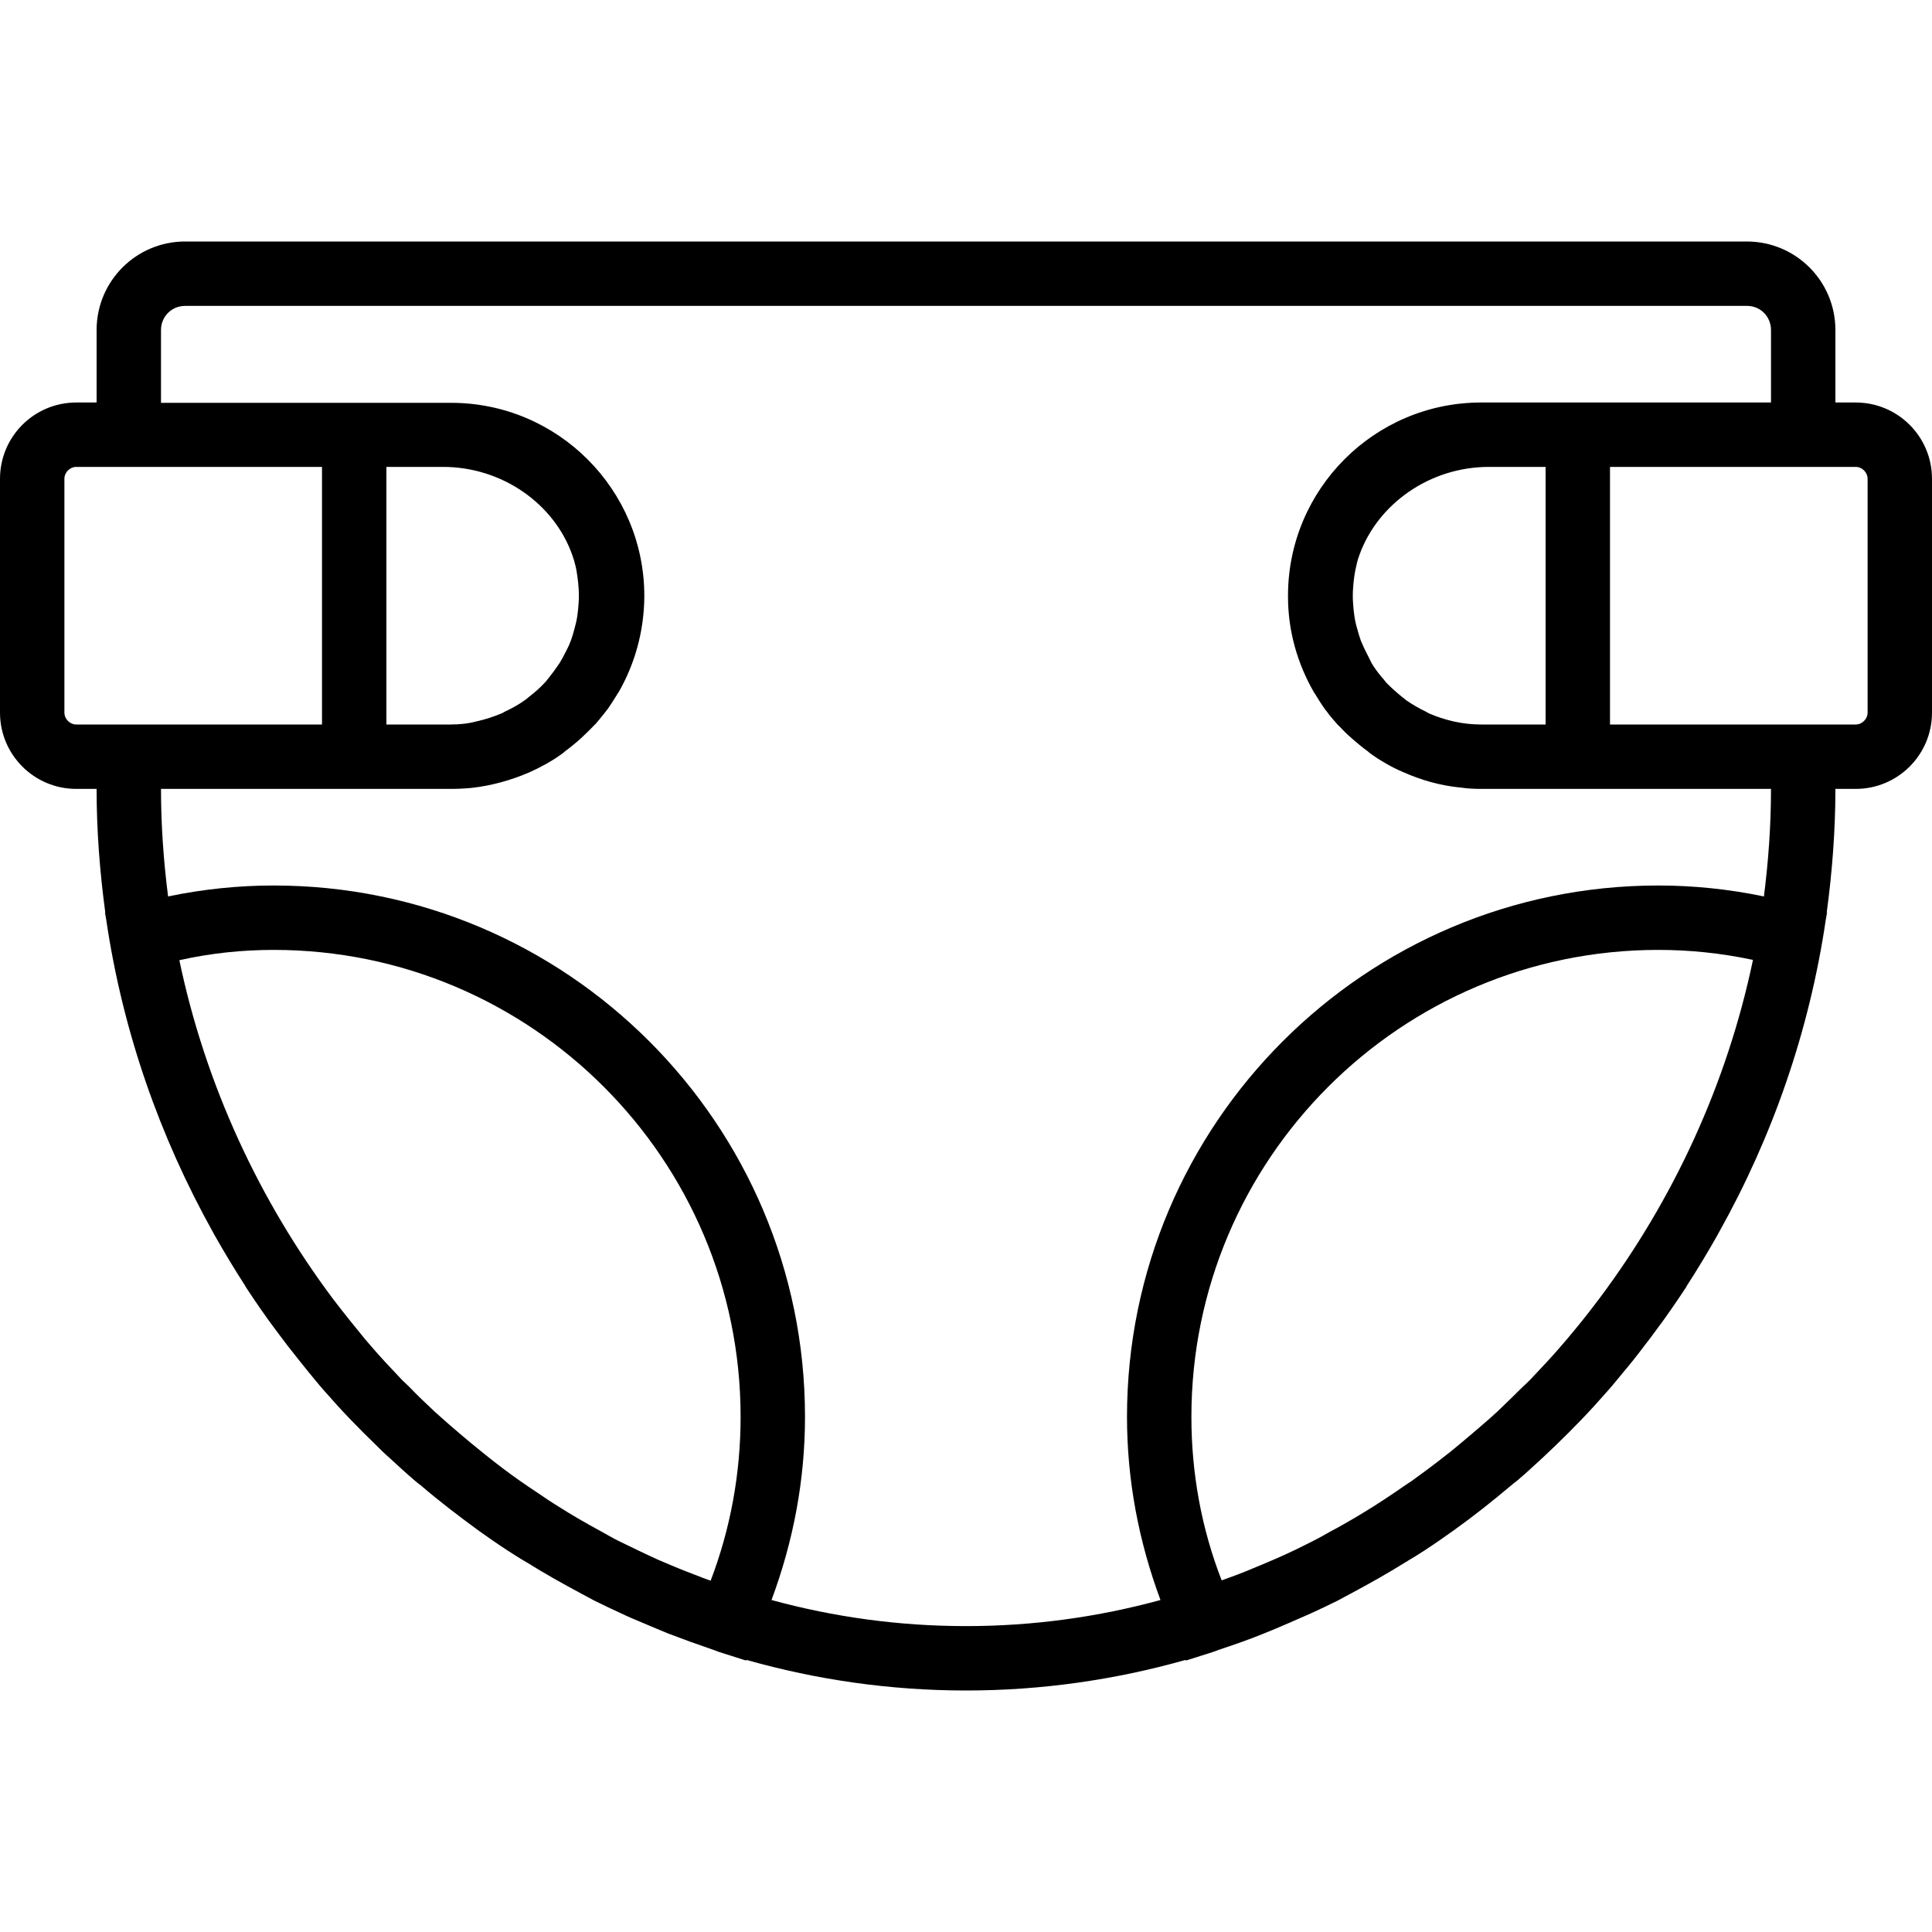 <svg height='100px' width='100px'  fill="#000000" xmlns="http://www.w3.org/2000/svg" xmlns:xlink="http://www.w3.org/1999/xlink" version="1.1" x="0px" y="0px" viewBox="0 0 60 45" enable-background="new 0 0 60 45" xml:space="preserve"><path d="M57.63,5H57V2.75C57,1.23,55.77,0,54.25,0H5.75C4.23,0,3,1.23,3,2.75V5H2.37C1.06,5,0,6.06,0,7.37v7.26  C0,15.94,1.06,17,2.37,17H3c0,1.3,0.1,2.58,0.27,3.84l-0.01,0l0.04,0.23c0.51,3.46,1.66,6.73,3.31,9.69  c0.02,0.04,0.04,0.07,0.06,0.11c0.3,0.53,0.62,1.06,0.95,1.57c0,0,0,0,0,0.01c0.31,0.47,0.63,0.94,0.97,1.39  c0.11,0.15,0.23,0.3,0.34,0.45c0.22,0.28,0.44,0.56,0.66,0.83c0.15,0.18,0.3,0.37,0.46,0.55c0.28,0.32,0.56,0.63,0.85,0.93  c0.26,0.27,0.52,0.53,0.79,0.79c0.13,0.13,0.26,0.26,0.4,0.38c0.26,0.24,0.52,0.48,0.79,0.71c0.07,0.06,0.13,0.11,0.2,0.16  c0.56,0.48,1.15,0.93,1.75,1.37c0.08,0.06,0.16,0.11,0.24,0.17c0.31,0.22,0.62,0.43,0.94,0.63c0.11,0.07,0.22,0.14,0.33,0.2  c0.56,0.35,1.13,0.67,1.71,0.98c0.14,0.07,0.27,0.15,0.41,0.22c0.28,0.14,0.56,0.27,0.84,0.4c0.23,0.11,0.47,0.21,0.71,0.31  c0.24,0.1,0.49,0.21,0.74,0.31c0.47,0.18,0.94,0.35,1.41,0.51c0.05,0.02,0.1,0.04,0.16,0.06l0.85,0.27l0.01-0.02  C25.37,44.67,27.66,45,30,45s4.63-0.33,6.82-0.95l0.01,0.02l0.85-0.27c0.05-0.02,0.11-0.04,0.16-0.06c0.48-0.16,0.95-0.32,1.41-0.51  c0.25-0.1,0.49-0.2,0.74-0.31c0.24-0.1,0.47-0.21,0.71-0.31c0.28-0.13,0.56-0.26,0.84-0.4c0.14-0.07,0.27-0.15,0.41-0.22  c0.58-0.31,1.15-0.63,1.71-0.98c0.11-0.07,0.22-0.13,0.33-0.2c0.32-0.2,0.63-0.41,0.94-0.63c0.08-0.06,0.16-0.11,0.24-0.17  c0.6-0.43,1.18-0.89,1.75-1.37c0.07-0.06,0.13-0.11,0.2-0.16c0.27-0.23,0.53-0.47,0.79-0.71c0.13-0.13,0.27-0.25,0.4-0.38  c0.27-0.26,0.53-0.52,0.79-0.79c0.29-0.3,0.57-0.61,0.85-0.93c0.16-0.18,0.31-0.37,0.46-0.55c0.23-0.27,0.45-0.55,0.66-0.83  c0.12-0.15,0.23-0.3,0.34-0.45c0.34-0.45,0.66-0.92,0.97-1.39c0,0,0,0,0-0.01c0.33-0.51,0.65-1.04,0.95-1.57  c0.02-0.04,0.04-0.07,0.06-0.11c1.65-2.95,2.8-6.23,3.31-9.69l0.04-0.23l-0.01,0C56.9,19.58,57,18.3,57,17h0.63  c1.31,0,2.37-1.06,2.37-2.37V7.37C60,6.06,58.94,5,57.63,5z M2.37,15C2.17,15,2,14.83,2,14.63V7.37C2,7.17,2.17,7,2.37,7H3h7v8H3  H2.37z M17.77,9.73c0.03,0.09,0.06,0.17,0.08,0.26c0.04,0.13,0.06,0.26,0.08,0.4c0.02,0.13,0.03,0.26,0.04,0.39  c0.01,0.15,0.01,0.29,0,0.44c-0.01,0.13-0.02,0.27-0.04,0.4c-0.02,0.14-0.05,0.27-0.09,0.41c-0.03,0.12-0.07,0.25-0.11,0.36  c-0.05,0.14-0.12,0.28-0.19,0.41c-0.05,0.1-0.1,0.19-0.16,0.29c-0.1,0.15-0.21,0.3-0.32,0.44c-0.05,0.06-0.1,0.13-0.16,0.19  c-0.14,0.15-0.3,0.29-0.47,0.42c-0.05,0.04-0.09,0.08-0.14,0.11c-0.19,0.14-0.4,0.25-0.61,0.35c-0.03,0.01-0.06,0.04-0.09,0.05  c-0.24,0.1-0.48,0.18-0.73,0.24c-0.02,0-0.03,0.01-0.05,0.01C14.56,14.97,14.28,15,14,15h-2V7h1.76C15.6,7,17.21,8.15,17.77,9.73z   M10.42,32.94c-0.02-0.03-0.05-0.06-0.07-0.09c-2.3-3.07-3.97-6.66-4.78-10.53C6.55,22.1,7.53,22,8.5,22c8,0,14.5,6.5,14.5,14.5  c0,1.75-0.31,3.46-0.93,5.09c-0.07-0.03-0.15-0.05-0.22-0.08c-0.34-0.13-0.68-0.26-1.01-0.4c-0.13-0.06-0.27-0.11-0.4-0.17  c-0.42-0.19-0.83-0.39-1.24-0.59c-0.18-0.09-0.35-0.19-0.53-0.29c-0.24-0.13-0.49-0.27-0.73-0.41c-0.2-0.12-0.39-0.23-0.59-0.36  c-0.23-0.14-0.45-0.29-0.67-0.44c-0.18-0.12-0.36-0.24-0.53-0.36c-0.36-0.25-0.71-0.52-1.05-0.79c-0.16-0.13-0.32-0.26-0.48-0.39  c-0.23-0.19-0.45-0.38-0.67-0.57c-0.15-0.13-0.29-0.26-0.44-0.39c-0.28-0.26-0.55-0.52-0.81-0.79c-0.07-0.07-0.15-0.14-0.22-0.21  c-0.35-0.37-0.7-0.74-1.03-1.13c-0.04-0.05-0.08-0.09-0.12-0.14C11.02,33.7,10.71,33.32,10.42,32.94z M37,36.5  c0-8,6.5-14.5,14.5-14.5c0.97,0,1.95,0.1,2.94,0.31c-0.81,3.87-2.48,7.46-4.78,10.53c-0.02,0.03-0.05,0.06-0.07,0.09  c-0.29,0.39-0.6,0.77-0.91,1.14c-0.04,0.05-0.08,0.09-0.12,0.14c-0.33,0.39-0.68,0.76-1.03,1.13c-0.07,0.07-0.14,0.14-0.22,0.21  c-0.27,0.27-0.54,0.53-0.81,0.79c-0.14,0.13-0.29,0.26-0.44,0.39c-0.22,0.19-0.44,0.38-0.67,0.57c-0.16,0.13-0.32,0.27-0.48,0.39  c-0.34,0.27-0.69,0.53-1.05,0.79c-0.18,0.12-0.36,0.24-0.53,0.36c-0.22,0.15-0.45,0.3-0.67,0.44c-0.19,0.12-0.39,0.24-0.59,0.36  c-0.24,0.14-0.48,0.28-0.73,0.41c-0.18,0.1-0.35,0.2-0.53,0.29c-0.41,0.21-0.82,0.41-1.24,0.59c-0.13,0.06-0.27,0.11-0.4,0.17  c-0.33,0.14-0.67,0.28-1.01,0.4c-0.07,0.03-0.15,0.05-0.22,0.08C37.31,39.96,37,38.25,37,36.5z M54.78,20.34  C53.68,20.11,52.58,20,51.5,20C42.4,20,35,27.4,35,36.5c0,1.96,0.36,3.86,1.04,5.69C34.1,42.72,32.08,43,30,43s-4.1-0.28-6.04-0.81  C24.64,40.36,25,38.46,25,36.5C25,27.4,17.6,20,8.5,20c-1.08,0-2.18,0.11-3.28,0.34C5.08,19.24,5,18.13,5,17h5h4  c0.21,0,0.42-0.01,0.63-0.03c0,0,0,0,0.01,0c0.63-0.07,1.23-0.24,1.79-0.48c0,0,0,0,0,0c0.18-0.08,0.36-0.17,0.54-0.27  c0.02-0.01,0.03-0.02,0.05-0.03c0.16-0.09,0.31-0.19,0.46-0.3c0.03-0.02,0.05-0.04,0.07-0.06c0.14-0.1,0.27-0.21,0.4-0.32  c0.03-0.03,0.06-0.05,0.09-0.08c0.12-0.11,0.24-0.23,0.36-0.35c0.01-0.02,0.03-0.03,0.05-0.05c0.01-0.01,0.02-0.03,0.04-0.04  c0.11-0.13,0.22-0.26,0.32-0.39c0.02-0.03,0.04-0.06,0.07-0.09c0.1-0.15,0.2-0.3,0.29-0.45c0.01-0.02,0.02-0.04,0.04-0.06  c0.5-0.87,0.79-1.88,0.8-2.96c0,0,0-0.01,0-0.01c0-0.01,0-0.01,0-0.02c0-3.31-2.69-6-6-6h-0.24H10H5V2.75C5,2.33,5.33,2,5.75,2  h48.51C54.67,2,55,2.33,55,2.75V5h-5h-3.76H46c-3.31,0-6,2.69-6,6c0,0.01,0,0.01,0,0.02c0,0,0,0,0,0.01c0,1.08,0.3,2.09,0.8,2.96  c0.01,0.02,0.02,0.04,0.04,0.06c0.09,0.15,0.19,0.31,0.29,0.45c0.02,0.03,0.04,0.06,0.07,0.09c0.1,0.14,0.21,0.27,0.32,0.39  c0.01,0.01,0.02,0.03,0.04,0.04c0.01,0.02,0.03,0.03,0.05,0.05c0.11,0.12,0.23,0.24,0.36,0.35c0.03,0.03,0.06,0.05,0.09,0.08  c0.13,0.11,0.26,0.22,0.4,0.32c0.03,0.02,0.05,0.04,0.07,0.06c0.15,0.11,0.3,0.21,0.46,0.3c0.02,0.01,0.03,0.02,0.05,0.03  c0.17,0.1,0.35,0.19,0.54,0.27c0,0,0,0,0,0c0.56,0.25,1.16,0.42,1.79,0.48c0,0,0,0,0.01,0C45.58,16.99,45.79,17,46,17h4h5  C55,18.13,54.92,19.24,54.78,20.34z M48,15h-2c-0.28,0-0.56-0.03-0.83-0.09c-0.02,0-0.03-0.01-0.05-0.01  c-0.25-0.06-0.5-0.14-0.73-0.24c-0.03-0.01-0.06-0.03-0.09-0.05c-0.21-0.1-0.42-0.22-0.61-0.35c-0.05-0.03-0.09-0.08-0.14-0.11  c-0.16-0.13-0.32-0.27-0.47-0.42c-0.06-0.06-0.1-0.13-0.16-0.19c-0.12-0.14-0.23-0.29-0.32-0.44C42.55,13,42.5,12.9,42.45,12.8  c-0.07-0.13-0.13-0.27-0.19-0.41c-0.04-0.12-0.08-0.24-0.11-0.36c-0.04-0.13-0.07-0.27-0.09-0.41c-0.02-0.13-0.03-0.26-0.04-0.4  c-0.01-0.14-0.01-0.29,0-0.44c0.01-0.13,0.02-0.26,0.04-0.39c0.02-0.14,0.05-0.27,0.08-0.4c0.02-0.09,0.05-0.18,0.08-0.26  C42.79,8.15,44.4,7,46.24,7H48V15z M58,14.63c0,0.2-0.17,0.37-0.37,0.37H57h-7V7h7h0.63C57.83,7,58,7.17,58,7.37V14.63z"></path></svg>